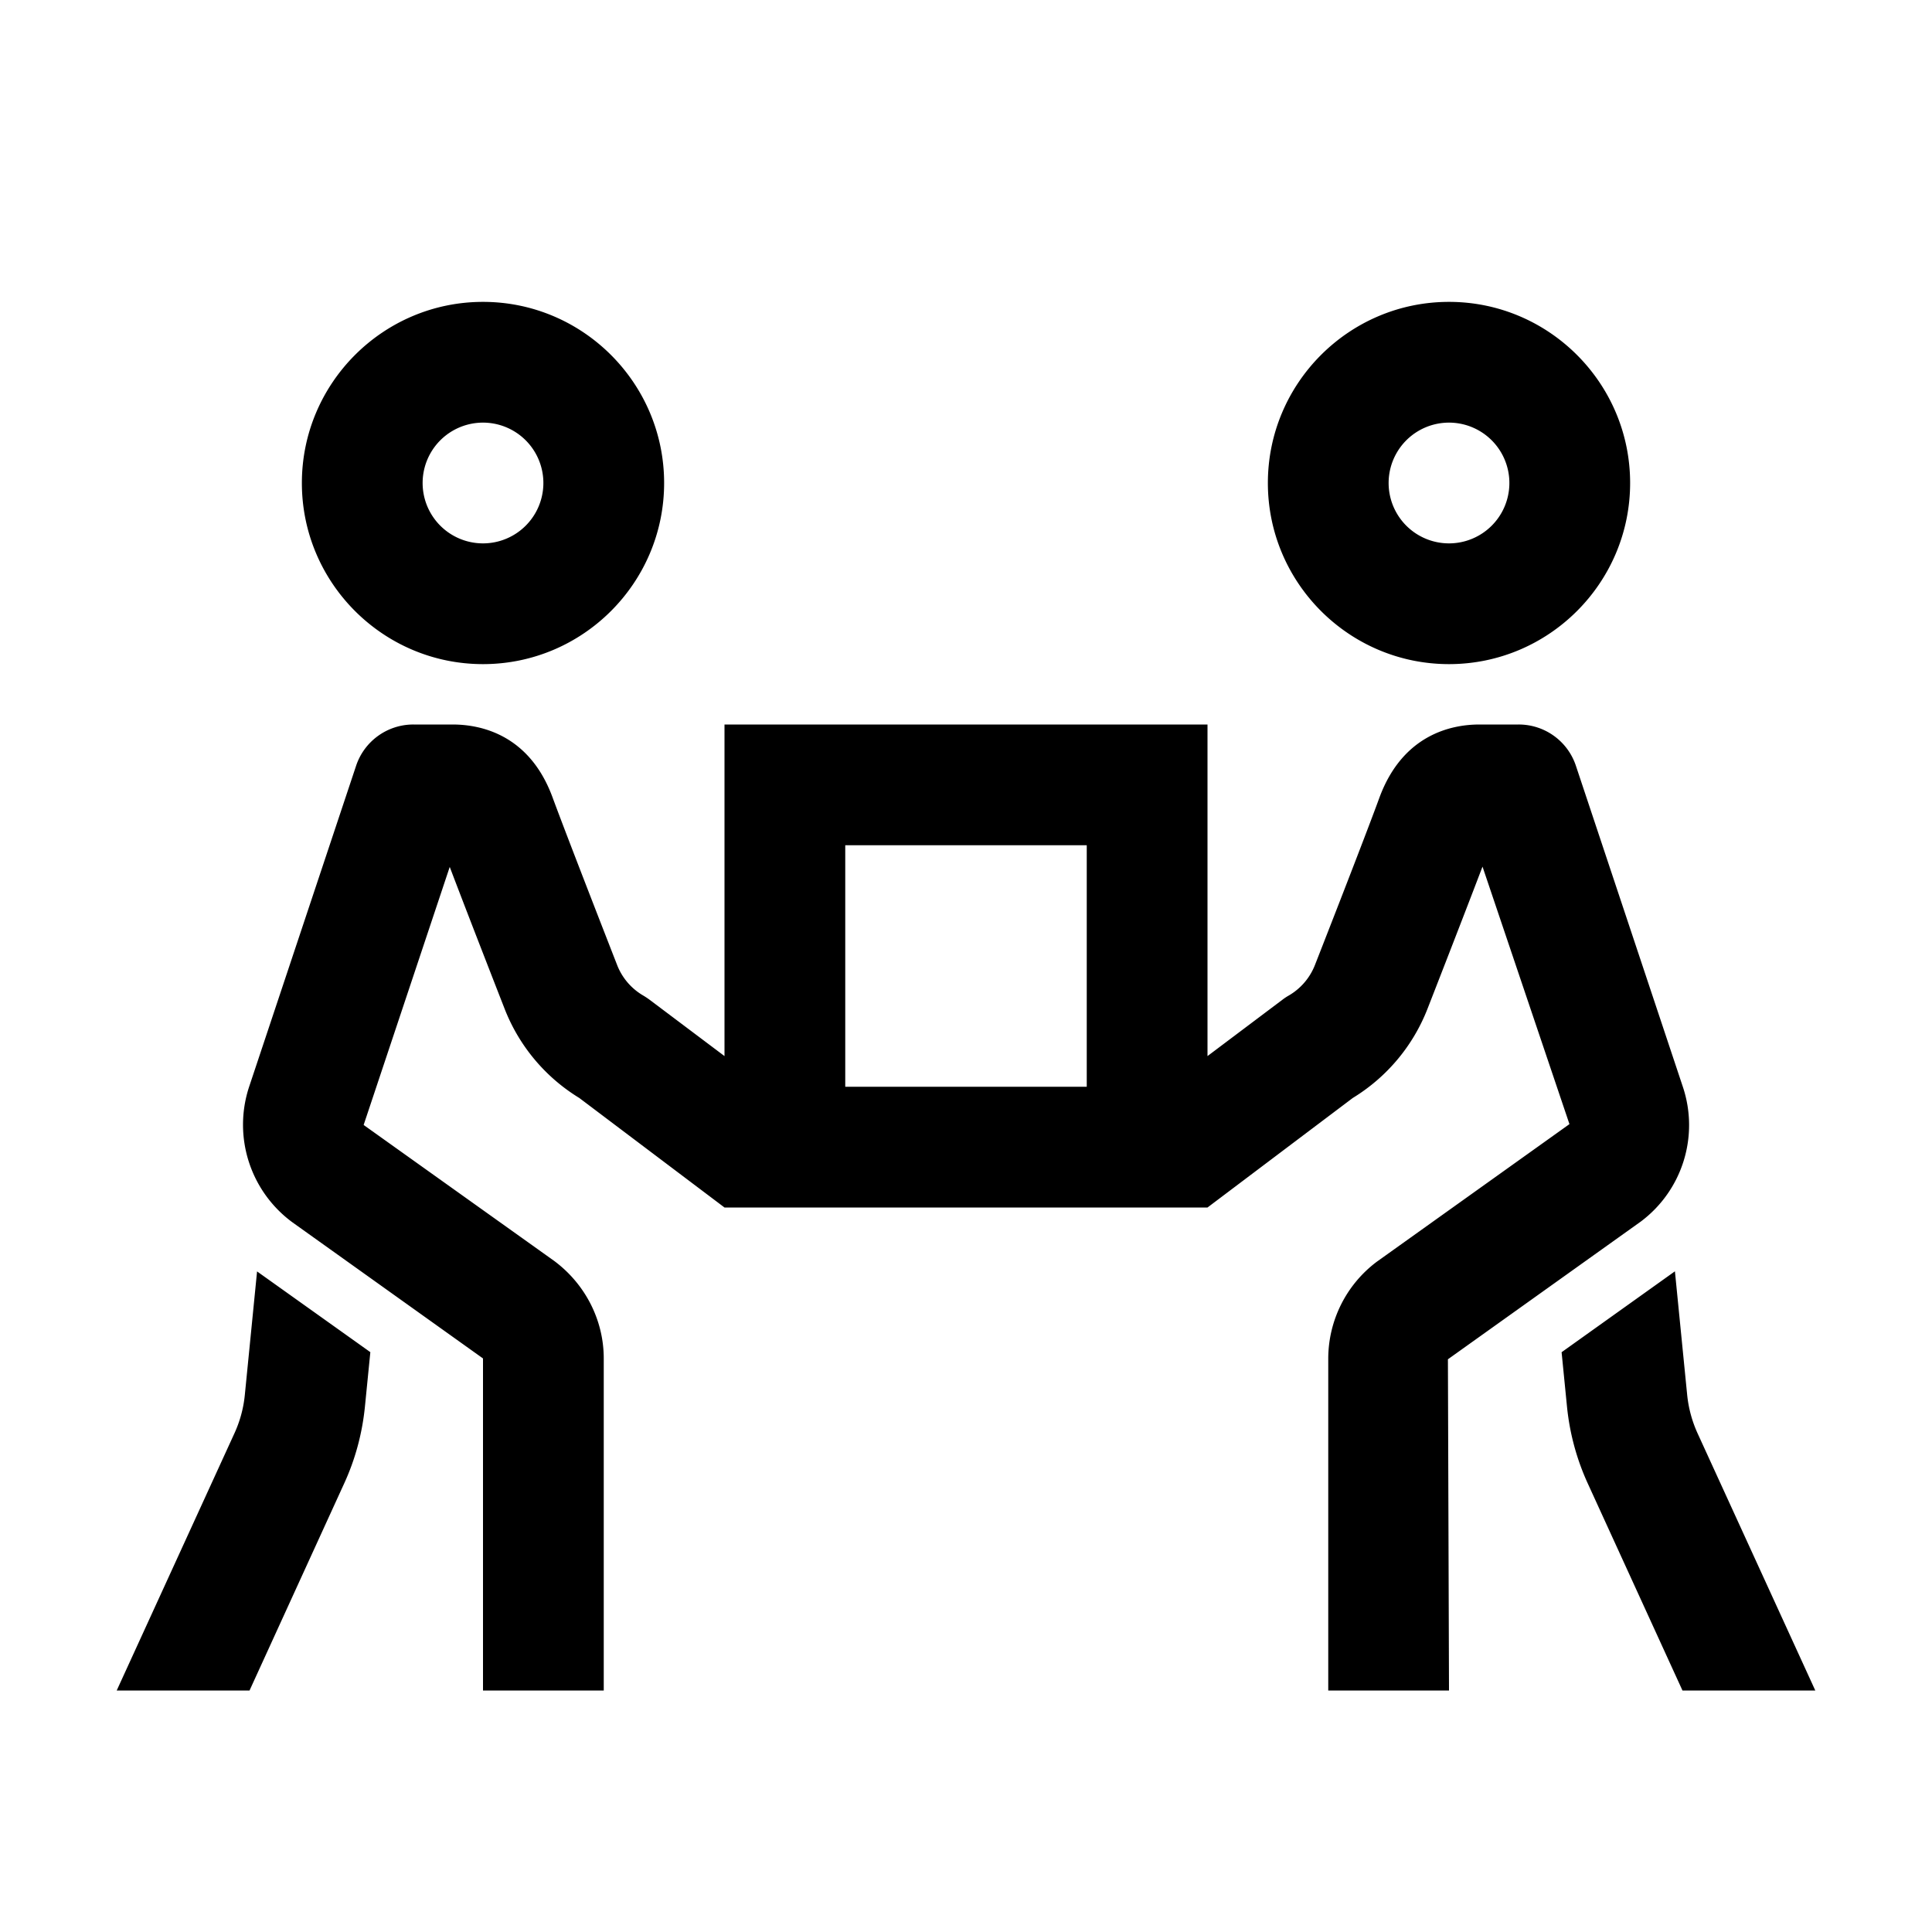 <svg  xmlns="http://www.w3.org/2000/svg"  viewBox="0 0 32 32">
    <path fill="currentColor" d="M8 5C6.346 5 5 6.346 5 8s1.346 3 3 3s3-1.346 3-3s-1.346-3-3-3zm16 0c-1.654 0-3 1.346-3 3s1.346 3 3 3s3-1.346 3-3s-1.346-3-3-3zM8 7a1 1 0 1 1 0 2a1 1 0 0 1 0-2zm16 0a1 1 0 1 1 0 2a1 1 0 0 1 0-2zM6.848 12a.999.999 0 0 0-.95.684l-1.771 5.314a2.006 2.006 0 0 0 .717 2.248L8 22.5V28h2v-5.5c0-.627-.3-1.226-.818-1.613l-3.159-2.254l1.426-4.274c.34.895.906 2.342.906 2.342a3.014 3.014 0 0 0 1.24 1.485L12 20h8l2.406-1.814a3.014 3.014 0 0 0 1.239-1.48s.558-1.428.91-2.352l1.44 4.265l-3.192 2.28A2.01 2.01 0 0 0 22 22.5V28h2l-.018-5.486l3.196-2.282c.69-.518.968-1.416.695-2.232l-1.771-5.316a.998.998 0 0 0-.95-.684h-.648c-.452 0-1.267.158-1.656 1.21c-.254.697-1.065 2.765-1.067 2.77a1.01 1.01 0 0 1-.433.508a.887.887 0 0 0-.102.067L20 17.492V12h-8v5.492l-1.246-.937a1.362 1.362 0 0 0-.102-.067a1.006 1.006 0 0 1-.433-.511s-.81-2.072-1.067-2.77C8.765 12.156 7.948 12 7.496 12h-.648zM14 14h4v4h-4v-4zm-9.742 7.057l-.203 2.048c-.022.221-.08.434-.172.635L1.933 28h2.2L5.7 24.572c.184-.4.299-.827.344-1.27l.09-.906l-1.873-1.335l-.004-.004zm23.484 0l-1.877 1.34l.09.908c.045.44.16.865.344 1.267L27.867 28h2.2l-1.95-4.26a2.028 2.028 0 0 1-.172-.635l-.203-2.048z"></path>
</svg>